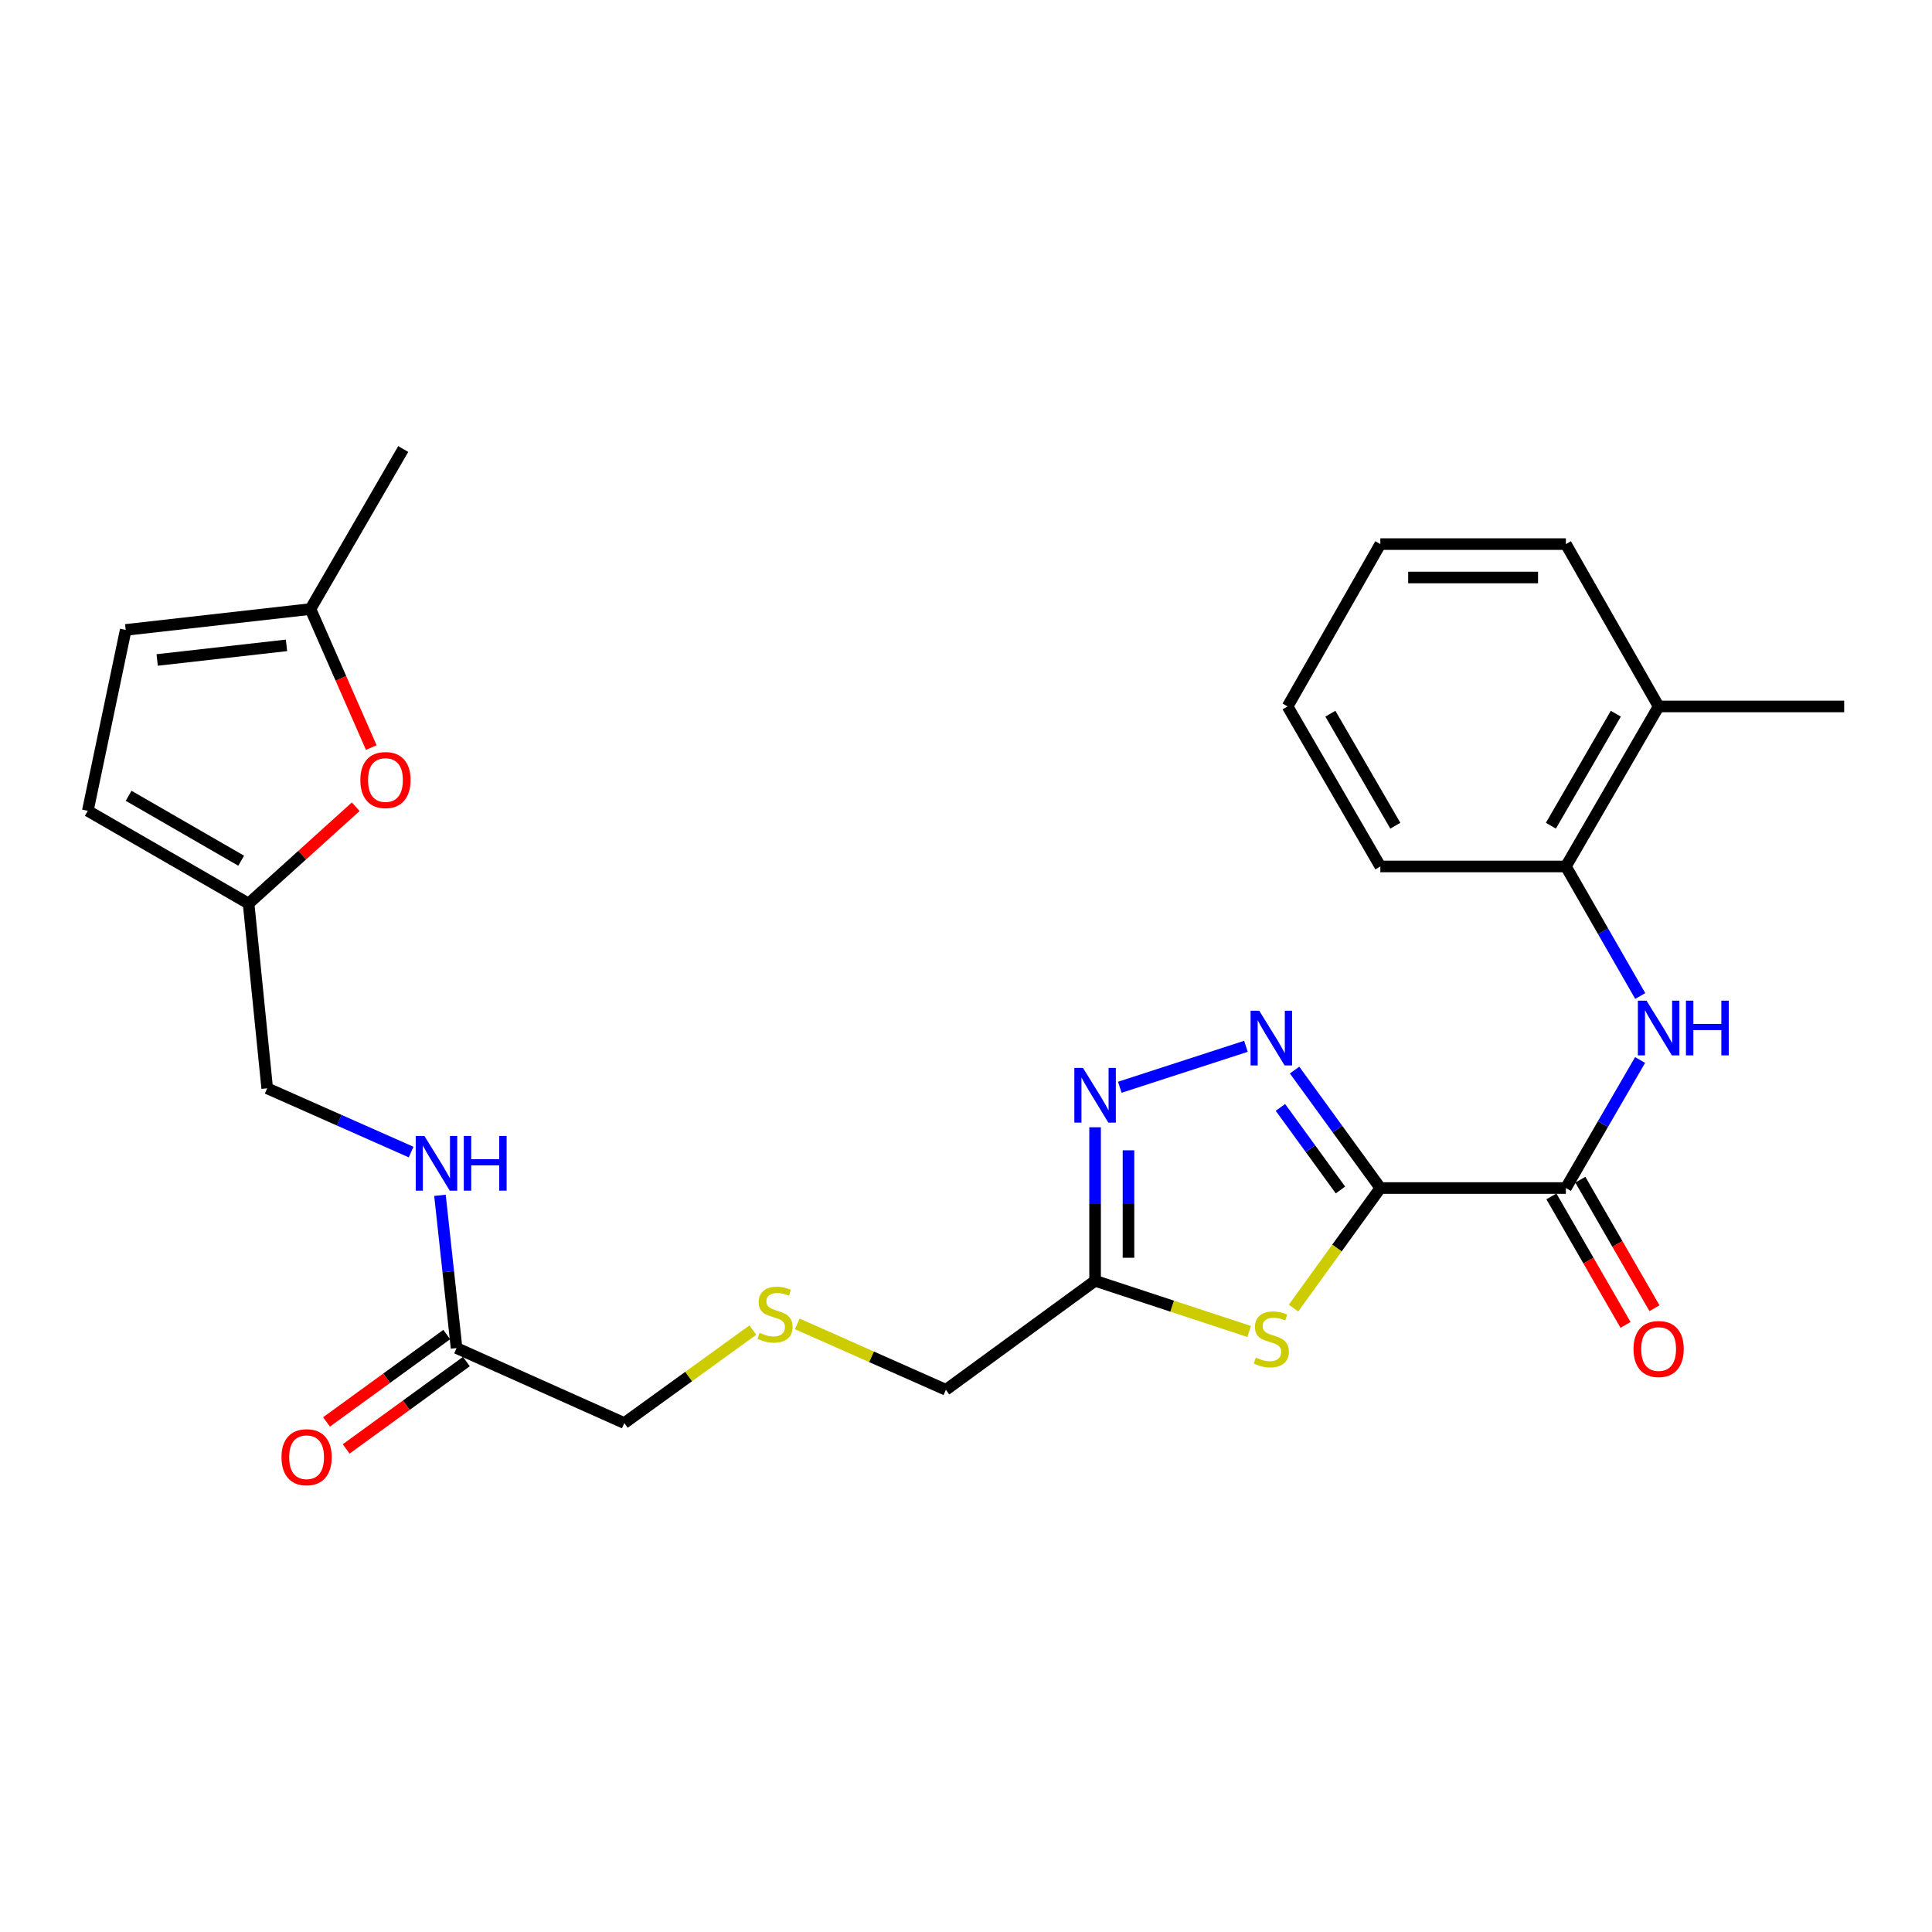 <?xml version='1.0' encoding='iso-8859-1'?>
<svg version='1.1' baseProfile='full'
              xmlns='http://www.w3.org/2000/svg'
                      xmlns:rdkit='http://www.rdkit.org/xml'
                      xmlns:xlink='http://www.w3.org/1999/xlink'
                  xml:space='preserve'
width='1000px' height='1000px' viewBox='0 0 1000 1000'>
<!-- END OF HEADER -->
<rect style='opacity:1.0;fill:#FFFFFF;stroke:none' width='1000' height='1000' x='0' y='0'> </rect>
<path class='bond-0' d='M 714.461,614.928 L 692.267,584.397' style='fill:none;fill-rule:evenodd;stroke:#000000;stroke-width:6px;stroke-linecap:butt;stroke-linejoin:miter;stroke-opacity:1' />
<path class='bond-0' d='M 692.267,584.397 L 670.074,553.866' style='fill:none;fill-rule:evenodd;stroke:#0000FF;stroke-width:6px;stroke-linecap:butt;stroke-linejoin:miter;stroke-opacity:1' />
<path class='bond-0' d='M 693.819,615.933 L 678.284,594.561' style='fill:none;fill-rule:evenodd;stroke:#000000;stroke-width:6px;stroke-linecap:butt;stroke-linejoin:miter;stroke-opacity:1' />
<path class='bond-0' d='M 678.284,594.561 L 662.748,573.19' style='fill:none;fill-rule:evenodd;stroke:#0000FF;stroke-width:6px;stroke-linecap:butt;stroke-linejoin:miter;stroke-opacity:1' />
<path class='bond-1' d='M 714.461,614.928 L 691.992,645.997' style='fill:none;fill-rule:evenodd;stroke:#000000;stroke-width:6px;stroke-linecap:butt;stroke-linejoin:miter;stroke-opacity:1' />
<path class='bond-1' d='M 691.992,645.997 L 669.524,677.067' style='fill:none;fill-rule:evenodd;stroke:#CCCC00;stroke-width:6px;stroke-linecap:butt;stroke-linejoin:miter;stroke-opacity:1' />
<path class='bond-2' d='M 714.461,614.928 L 810.493,614.928' style='fill:none;fill-rule:evenodd;stroke:#000000;stroke-width:6px;stroke-linecap:butt;stroke-linejoin:miter;stroke-opacity:1' />
<path class='bond-3' d='M 644.899,541.571 L 579.608,562.764' style='fill:none;fill-rule:evenodd;stroke:#0000FF;stroke-width:6px;stroke-linecap:butt;stroke-linejoin:miter;stroke-opacity:1' />
<path class='bond-4' d='M 646.556,689.174 L 606.686,676.057' style='fill:none;fill-rule:evenodd;stroke:#CCCC00;stroke-width:6px;stroke-linecap:butt;stroke-linejoin:miter;stroke-opacity:1' />
<path class='bond-4' d='M 606.686,676.057 L 566.816,662.939' style='fill:none;fill-rule:evenodd;stroke:#000000;stroke-width:6px;stroke-linecap:butt;stroke-linejoin:miter;stroke-opacity:1' />
<path class='bond-5' d='M 810.493,614.928 L 829.701,581.791' style='fill:none;fill-rule:evenodd;stroke:#000000;stroke-width:6px;stroke-linecap:butt;stroke-linejoin:miter;stroke-opacity:1' />
<path class='bond-5' d='M 829.701,581.791 L 848.909,548.655' style='fill:none;fill-rule:evenodd;stroke:#0000FF;stroke-width:6px;stroke-linecap:butt;stroke-linejoin:miter;stroke-opacity:1' />
<path class='bond-13' d='M 803.005,619.246 L 822.188,652.505' style='fill:none;fill-rule:evenodd;stroke:#000000;stroke-width:6px;stroke-linecap:butt;stroke-linejoin:miter;stroke-opacity:1' />
<path class='bond-13' d='M 822.188,652.505 L 841.371,685.763' style='fill:none;fill-rule:evenodd;stroke:#FF0000;stroke-width:6px;stroke-linecap:butt;stroke-linejoin:miter;stroke-opacity:1' />
<path class='bond-13' d='M 817.98,610.609 L 837.163,643.867' style='fill:none;fill-rule:evenodd;stroke:#000000;stroke-width:6px;stroke-linecap:butt;stroke-linejoin:miter;stroke-opacity:1' />
<path class='bond-13' d='M 837.163,643.867 L 856.346,677.126' style='fill:none;fill-rule:evenodd;stroke:#FF0000;stroke-width:6px;stroke-linecap:butt;stroke-linejoin:miter;stroke-opacity:1' />
<path class='bond-27' d='M 566.816,583.477 L 566.816,623.208' style='fill:none;fill-rule:evenodd;stroke:#0000FF;stroke-width:6px;stroke-linecap:butt;stroke-linejoin:miter;stroke-opacity:1' />
<path class='bond-27' d='M 566.816,623.208 L 566.816,662.939' style='fill:none;fill-rule:evenodd;stroke:#000000;stroke-width:6px;stroke-linecap:butt;stroke-linejoin:miter;stroke-opacity:1' />
<path class='bond-27' d='M 584.104,595.396 L 584.104,623.208' style='fill:none;fill-rule:evenodd;stroke:#0000FF;stroke-width:6px;stroke-linecap:butt;stroke-linejoin:miter;stroke-opacity:1' />
<path class='bond-27' d='M 584.104,623.208 L 584.104,651.019' style='fill:none;fill-rule:evenodd;stroke:#000000;stroke-width:6px;stroke-linecap:butt;stroke-linejoin:miter;stroke-opacity:1' />
<path class='bond-19' d='M 566.816,662.939 L 489.589,719.354' style='fill:none;fill-rule:evenodd;stroke:#000000;stroke-width:6px;stroke-linecap:butt;stroke-linejoin:miter;stroke-opacity:1' />
<path class='bond-8' d='M 848.99,515.531 L 829.741,482.004' style='fill:none;fill-rule:evenodd;stroke:#0000FF;stroke-width:6px;stroke-linecap:butt;stroke-linejoin:miter;stroke-opacity:1' />
<path class='bond-8' d='M 829.741,482.004 L 810.493,448.478' style='fill:none;fill-rule:evenodd;stroke:#000000;stroke-width:6px;stroke-linecap:butt;stroke-linejoin:miter;stroke-opacity:1' />
<path class='bond-6' d='M 184.128,417.569 L 156.401,442.623' style='fill:none;fill-rule:evenodd;stroke:#FF0000;stroke-width:6px;stroke-linecap:butt;stroke-linejoin:miter;stroke-opacity:1' />
<path class='bond-6' d='M 156.401,442.623 L 128.675,467.677' style='fill:none;fill-rule:evenodd;stroke:#000000;stroke-width:6px;stroke-linecap:butt;stroke-linejoin:miter;stroke-opacity:1' />
<path class='bond-9' d='M 192.168,386.931 L 176.432,351.085' style='fill:none;fill-rule:evenodd;stroke:#FF0000;stroke-width:6px;stroke-linecap:butt;stroke-linejoin:miter;stroke-opacity:1' />
<path class='bond-9' d='M 176.432,351.085 L 160.695,315.239' style='fill:none;fill-rule:evenodd;stroke:#000000;stroke-width:6px;stroke-linecap:butt;stroke-linejoin:miter;stroke-opacity:1' />
<path class='bond-7' d='M 128.675,467.677 L 138.298,563.305' style='fill:none;fill-rule:evenodd;stroke:#000000;stroke-width:6px;stroke-linecap:butt;stroke-linejoin:miter;stroke-opacity:1' />
<path class='bond-10' d='M 128.675,467.677 L 45.455,419.665' style='fill:none;fill-rule:evenodd;stroke:#000000;stroke-width:6px;stroke-linecap:butt;stroke-linejoin:miter;stroke-opacity:1' />
<path class='bond-10' d='M 124.83,445.501 L 66.576,411.893' style='fill:none;fill-rule:evenodd;stroke:#000000;stroke-width:6px;stroke-linecap:butt;stroke-linejoin:miter;stroke-opacity:1' />
<path class='bond-16' d='M 810.493,448.478 L 858.504,365.652' style='fill:none;fill-rule:evenodd;stroke:#000000;stroke-width:6px;stroke-linecap:butt;stroke-linejoin:miter;stroke-opacity:1' />
<path class='bond-16' d='M 802.738,427.384 L 836.346,369.406' style='fill:none;fill-rule:evenodd;stroke:#000000;stroke-width:6px;stroke-linecap:butt;stroke-linejoin:miter;stroke-opacity:1' />
<path class='bond-21' d='M 810.493,448.478 L 714.461,448.478' style='fill:none;fill-rule:evenodd;stroke:#000000;stroke-width:6px;stroke-linecap:butt;stroke-linejoin:miter;stroke-opacity:1' />
<path class='bond-22' d='M 160.695,315.239 L 208.706,232.413' style='fill:none;fill-rule:evenodd;stroke:#000000;stroke-width:6px;stroke-linecap:butt;stroke-linejoin:miter;stroke-opacity:1' />
<path class='bond-29' d='M 160.695,315.239 L 65.066,326.044' style='fill:none;fill-rule:evenodd;stroke:#000000;stroke-width:6px;stroke-linecap:butt;stroke-linejoin:miter;stroke-opacity:1' />
<path class='bond-29' d='M 148.291,334.038 L 81.351,341.602' style='fill:none;fill-rule:evenodd;stroke:#000000;stroke-width:6px;stroke-linecap:butt;stroke-linejoin:miter;stroke-opacity:1' />
<path class='bond-11' d='M 45.455,419.665 L 65.066,326.044' style='fill:none;fill-rule:evenodd;stroke:#000000;stroke-width:6px;stroke-linecap:butt;stroke-linejoin:miter;stroke-opacity:1' />
<path class='bond-12' d='M 236.318,697.754 L 323.139,736.574' style='fill:none;fill-rule:evenodd;stroke:#000000;stroke-width:6px;stroke-linecap:butt;stroke-linejoin:miter;stroke-opacity:1' />
<path class='bond-14' d='M 236.318,697.754 L 232.022,658.222' style='fill:none;fill-rule:evenodd;stroke:#000000;stroke-width:6px;stroke-linecap:butt;stroke-linejoin:miter;stroke-opacity:1' />
<path class='bond-14' d='M 232.022,658.222 L 227.726,618.69' style='fill:none;fill-rule:evenodd;stroke:#0000FF;stroke-width:6px;stroke-linecap:butt;stroke-linejoin:miter;stroke-opacity:1' />
<path class='bond-15' d='M 231.236,690.762 L 200.125,713.373' style='fill:none;fill-rule:evenodd;stroke:#000000;stroke-width:6px;stroke-linecap:butt;stroke-linejoin:miter;stroke-opacity:1' />
<path class='bond-15' d='M 200.125,713.373 L 169.014,735.985' style='fill:none;fill-rule:evenodd;stroke:#FF0000;stroke-width:6px;stroke-linecap:butt;stroke-linejoin:miter;stroke-opacity:1' />
<path class='bond-15' d='M 241.4,704.746 L 210.289,727.357' style='fill:none;fill-rule:evenodd;stroke:#000000;stroke-width:6px;stroke-linecap:butt;stroke-linejoin:miter;stroke-opacity:1' />
<path class='bond-15' d='M 210.289,727.357 L 179.178,749.969' style='fill:none;fill-rule:evenodd;stroke:#FF0000;stroke-width:6px;stroke-linecap:butt;stroke-linejoin:miter;stroke-opacity:1' />
<path class='bond-18' d='M 212.79,596.306 L 175.544,579.806' style='fill:none;fill-rule:evenodd;stroke:#0000FF;stroke-width:6px;stroke-linecap:butt;stroke-linejoin:miter;stroke-opacity:1' />
<path class='bond-18' d='M 175.544,579.806 L 138.298,563.305' style='fill:none;fill-rule:evenodd;stroke:#000000;stroke-width:6px;stroke-linecap:butt;stroke-linejoin:miter;stroke-opacity:1' />
<path class='bond-23' d='M 858.504,365.652 L 954.545,365.652' style='fill:none;fill-rule:evenodd;stroke:#000000;stroke-width:6px;stroke-linecap:butt;stroke-linejoin:miter;stroke-opacity:1' />
<path class='bond-24' d='M 858.504,365.652 L 810.493,281.625' style='fill:none;fill-rule:evenodd;stroke:#000000;stroke-width:6px;stroke-linecap:butt;stroke-linejoin:miter;stroke-opacity:1' />
<path class='bond-17' d='M 412.662,685.239 L 451.125,702.296' style='fill:none;fill-rule:evenodd;stroke:#CCCC00;stroke-width:6px;stroke-linecap:butt;stroke-linejoin:miter;stroke-opacity:1' />
<path class='bond-17' d='M 451.125,702.296 L 489.589,719.354' style='fill:none;fill-rule:evenodd;stroke:#000000;stroke-width:6px;stroke-linecap:butt;stroke-linejoin:miter;stroke-opacity:1' />
<path class='bond-20' d='M 389.676,688.448 L 356.408,712.511' style='fill:none;fill-rule:evenodd;stroke:#CCCC00;stroke-width:6px;stroke-linecap:butt;stroke-linejoin:miter;stroke-opacity:1' />
<path class='bond-20' d='M 356.408,712.511 L 323.139,736.574' style='fill:none;fill-rule:evenodd;stroke:#000000;stroke-width:6px;stroke-linecap:butt;stroke-linejoin:miter;stroke-opacity:1' />
<path class='bond-25' d='M 714.461,448.478 L 666.45,365.652' style='fill:none;fill-rule:evenodd;stroke:#000000;stroke-width:6px;stroke-linecap:butt;stroke-linejoin:miter;stroke-opacity:1' />
<path class='bond-25' d='M 722.216,427.384 L 688.608,369.406' style='fill:none;fill-rule:evenodd;stroke:#000000;stroke-width:6px;stroke-linecap:butt;stroke-linejoin:miter;stroke-opacity:1' />
<path class='bond-28' d='M 810.493,281.625 L 714.461,281.625' style='fill:none;fill-rule:evenodd;stroke:#000000;stroke-width:6px;stroke-linecap:butt;stroke-linejoin:miter;stroke-opacity:1' />
<path class='bond-28' d='M 796.088,298.912 L 728.866,298.912' style='fill:none;fill-rule:evenodd;stroke:#000000;stroke-width:6px;stroke-linecap:butt;stroke-linejoin:miter;stroke-opacity:1' />
<path class='bond-26' d='M 666.45,365.652 L 714.461,281.625' style='fill:none;fill-rule:evenodd;stroke:#000000;stroke-width:6px;stroke-linecap:butt;stroke-linejoin:miter;stroke-opacity:1' />
<path  class='atom-1' d='M 651.776 523.147
L 661.056 538.147
Q 661.976 539.627, 663.456 542.307
Q 664.936 544.987, 665.016 545.147
L 665.016 523.147
L 668.776 523.147
L 668.776 551.467
L 664.896 551.467
L 654.936 535.067
Q 653.776 533.147, 652.536 530.947
Q 651.336 528.747, 650.976 528.067
L 650.976 551.467
L 647.296 551.467
L 647.296 523.147
L 651.776 523.147
' fill='#0000FF'/>
<path  class='atom-2' d='M 650.036 702.672
Q 650.356 702.792, 651.676 703.352
Q 652.996 703.912, 654.436 704.272
Q 655.916 704.592, 657.356 704.592
Q 660.036 704.592, 661.596 703.312
Q 663.156 701.992, 663.156 699.712
Q 663.156 698.152, 662.356 697.192
Q 661.596 696.232, 660.396 695.712
Q 659.196 695.192, 657.196 694.592
Q 654.676 693.832, 653.156 693.112
Q 651.676 692.392, 650.596 690.872
Q 649.556 689.352, 649.556 686.792
Q 649.556 683.232, 651.956 681.032
Q 654.396 678.832, 659.196 678.832
Q 662.476 678.832, 666.196 680.392
L 665.276 683.472
Q 661.876 682.072, 659.316 682.072
Q 656.556 682.072, 655.036 683.232
Q 653.516 684.352, 653.556 686.312
Q 653.556 687.832, 654.316 688.752
Q 655.116 689.672, 656.236 690.192
Q 657.396 690.712, 659.316 691.312
Q 661.876 692.112, 663.396 692.912
Q 664.916 693.712, 665.996 695.352
Q 667.116 696.952, 667.116 699.712
Q 667.116 703.632, 664.476 705.752
Q 661.876 707.832, 657.516 707.832
Q 654.996 707.832, 653.076 707.272
Q 651.196 706.752, 648.956 705.832
L 650.036 702.672
' fill='#CCCC00'/>
<path  class='atom-4' d='M 560.556 552.756
L 569.836 567.756
Q 570.756 569.236, 572.236 571.916
Q 573.716 574.596, 573.796 574.756
L 573.796 552.756
L 577.556 552.756
L 577.556 581.076
L 573.676 581.076
L 563.716 564.676
Q 562.556 562.756, 561.316 560.556
Q 560.116 558.356, 559.756 557.676
L 559.756 581.076
L 556.076 581.076
L 556.076 552.756
L 560.556 552.756
' fill='#0000FF'/>
<path  class='atom-6' d='M 852.244 517.941
L 861.524 532.941
Q 862.444 534.421, 863.924 537.101
Q 865.404 539.781, 865.484 539.941
L 865.484 517.941
L 869.244 517.941
L 869.244 546.261
L 865.364 546.261
L 855.404 529.861
Q 854.244 527.941, 853.004 525.741
Q 851.804 523.541, 851.444 522.861
L 851.444 546.261
L 847.764 546.261
L 847.764 517.941
L 852.244 517.941
' fill='#0000FF'/>
<path  class='atom-6' d='M 872.644 517.941
L 876.484 517.941
L 876.484 529.981
L 890.964 529.981
L 890.964 517.941
L 894.804 517.941
L 894.804 546.261
L 890.964 546.261
L 890.964 533.181
L 876.484 533.181
L 876.484 546.261
L 872.644 546.261
L 872.644 517.941
' fill='#0000FF'/>
<path  class='atom-7' d='M 186.515 403.745
Q 186.515 396.945, 189.875 393.145
Q 193.235 389.345, 199.515 389.345
Q 205.795 389.345, 209.155 393.145
Q 212.515 396.945, 212.515 403.745
Q 212.515 410.625, 209.115 414.545
Q 205.715 418.425, 199.515 418.425
Q 193.275 418.425, 189.875 414.545
Q 186.515 410.665, 186.515 403.745
M 199.515 415.225
Q 203.835 415.225, 206.155 412.345
Q 208.515 409.425, 208.515 403.745
Q 208.515 398.185, 206.155 395.385
Q 203.835 392.545, 199.515 392.545
Q 195.195 392.545, 192.835 395.345
Q 190.515 398.145, 190.515 403.745
Q 190.515 409.465, 192.835 412.345
Q 195.195 415.225, 199.515 415.225
' fill='#FF0000'/>
<path  class='atom-14' d='M 845.504 698.247
Q 845.504 691.447, 848.864 687.647
Q 852.224 683.847, 858.504 683.847
Q 864.784 683.847, 868.144 687.647
Q 871.504 691.447, 871.504 698.247
Q 871.504 705.127, 868.104 709.047
Q 864.704 712.927, 858.504 712.927
Q 852.264 712.927, 848.864 709.047
Q 845.504 705.167, 845.504 698.247
M 858.504 709.727
Q 862.824 709.727, 865.144 706.847
Q 867.504 703.927, 867.504 698.247
Q 867.504 692.687, 865.144 689.887
Q 862.824 687.047, 858.504 687.047
Q 854.184 687.047, 851.824 689.847
Q 849.504 692.647, 849.504 698.247
Q 849.504 703.967, 851.824 706.847
Q 854.184 709.727, 858.504 709.727
' fill='#FF0000'/>
<path  class='atom-15' d='M 219.666 587.965
L 228.946 602.965
Q 229.866 604.445, 231.346 607.125
Q 232.826 609.805, 232.906 609.965
L 232.906 587.965
L 236.666 587.965
L 236.666 616.285
L 232.786 616.285
L 222.826 599.885
Q 221.666 597.965, 220.426 595.765
Q 219.226 593.565, 218.866 592.885
L 218.866 616.285
L 215.186 616.285
L 215.186 587.965
L 219.666 587.965
' fill='#0000FF'/>
<path  class='atom-15' d='M 240.066 587.965
L 243.906 587.965
L 243.906 600.005
L 258.386 600.005
L 258.386 587.965
L 262.226 587.965
L 262.226 616.285
L 258.386 616.285
L 258.386 603.205
L 243.906 603.205
L 243.906 616.285
L 240.066 616.285
L 240.066 587.965
' fill='#0000FF'/>
<path  class='atom-16' d='M 145.697 754.249
Q 145.697 747.449, 149.057 743.649
Q 152.417 739.849, 158.697 739.849
Q 164.977 739.849, 168.337 743.649
Q 171.697 747.449, 171.697 754.249
Q 171.697 761.129, 168.297 765.049
Q 164.897 768.929, 158.697 768.929
Q 152.457 768.929, 149.057 765.049
Q 145.697 761.169, 145.697 754.249
M 158.697 765.729
Q 163.017 765.729, 165.337 762.849
Q 167.697 759.929, 167.697 754.249
Q 167.697 748.689, 165.337 745.889
Q 163.017 743.049, 158.697 743.049
Q 154.377 743.049, 152.017 745.849
Q 149.697 748.649, 149.697 754.249
Q 149.697 759.969, 152.017 762.849
Q 154.377 765.729, 158.697 765.729
' fill='#FF0000'/>
<path  class='atom-18' d='M 393.164 689.86
Q 393.484 689.98, 394.804 690.54
Q 396.124 691.1, 397.564 691.46
Q 399.044 691.78, 400.484 691.78
Q 403.164 691.78, 404.724 690.5
Q 406.284 689.18, 406.284 686.9
Q 406.284 685.34, 405.484 684.38
Q 404.724 683.42, 403.524 682.9
Q 402.324 682.38, 400.324 681.78
Q 397.804 681.02, 396.284 680.3
Q 394.804 679.58, 393.724 678.06
Q 392.684 676.54, 392.684 673.98
Q 392.684 670.42, 395.084 668.22
Q 397.524 666.02, 402.324 666.02
Q 405.604 666.02, 409.324 667.58
L 408.404 670.66
Q 405.004 669.26, 402.444 669.26
Q 399.684 669.26, 398.164 670.42
Q 396.644 671.54, 396.684 673.5
Q 396.684 675.02, 397.444 675.94
Q 398.244 676.86, 399.364 677.38
Q 400.524 677.9, 402.444 678.5
Q 405.004 679.3, 406.524 680.1
Q 408.044 680.9, 409.124 682.54
Q 410.244 684.14, 410.244 686.9
Q 410.244 690.82, 407.604 692.94
Q 405.004 695.02, 400.644 695.02
Q 398.124 695.02, 396.204 694.46
Q 394.324 693.94, 392.084 693.02
L 393.164 689.86
' fill='#CCCC00'/>
</svg>
